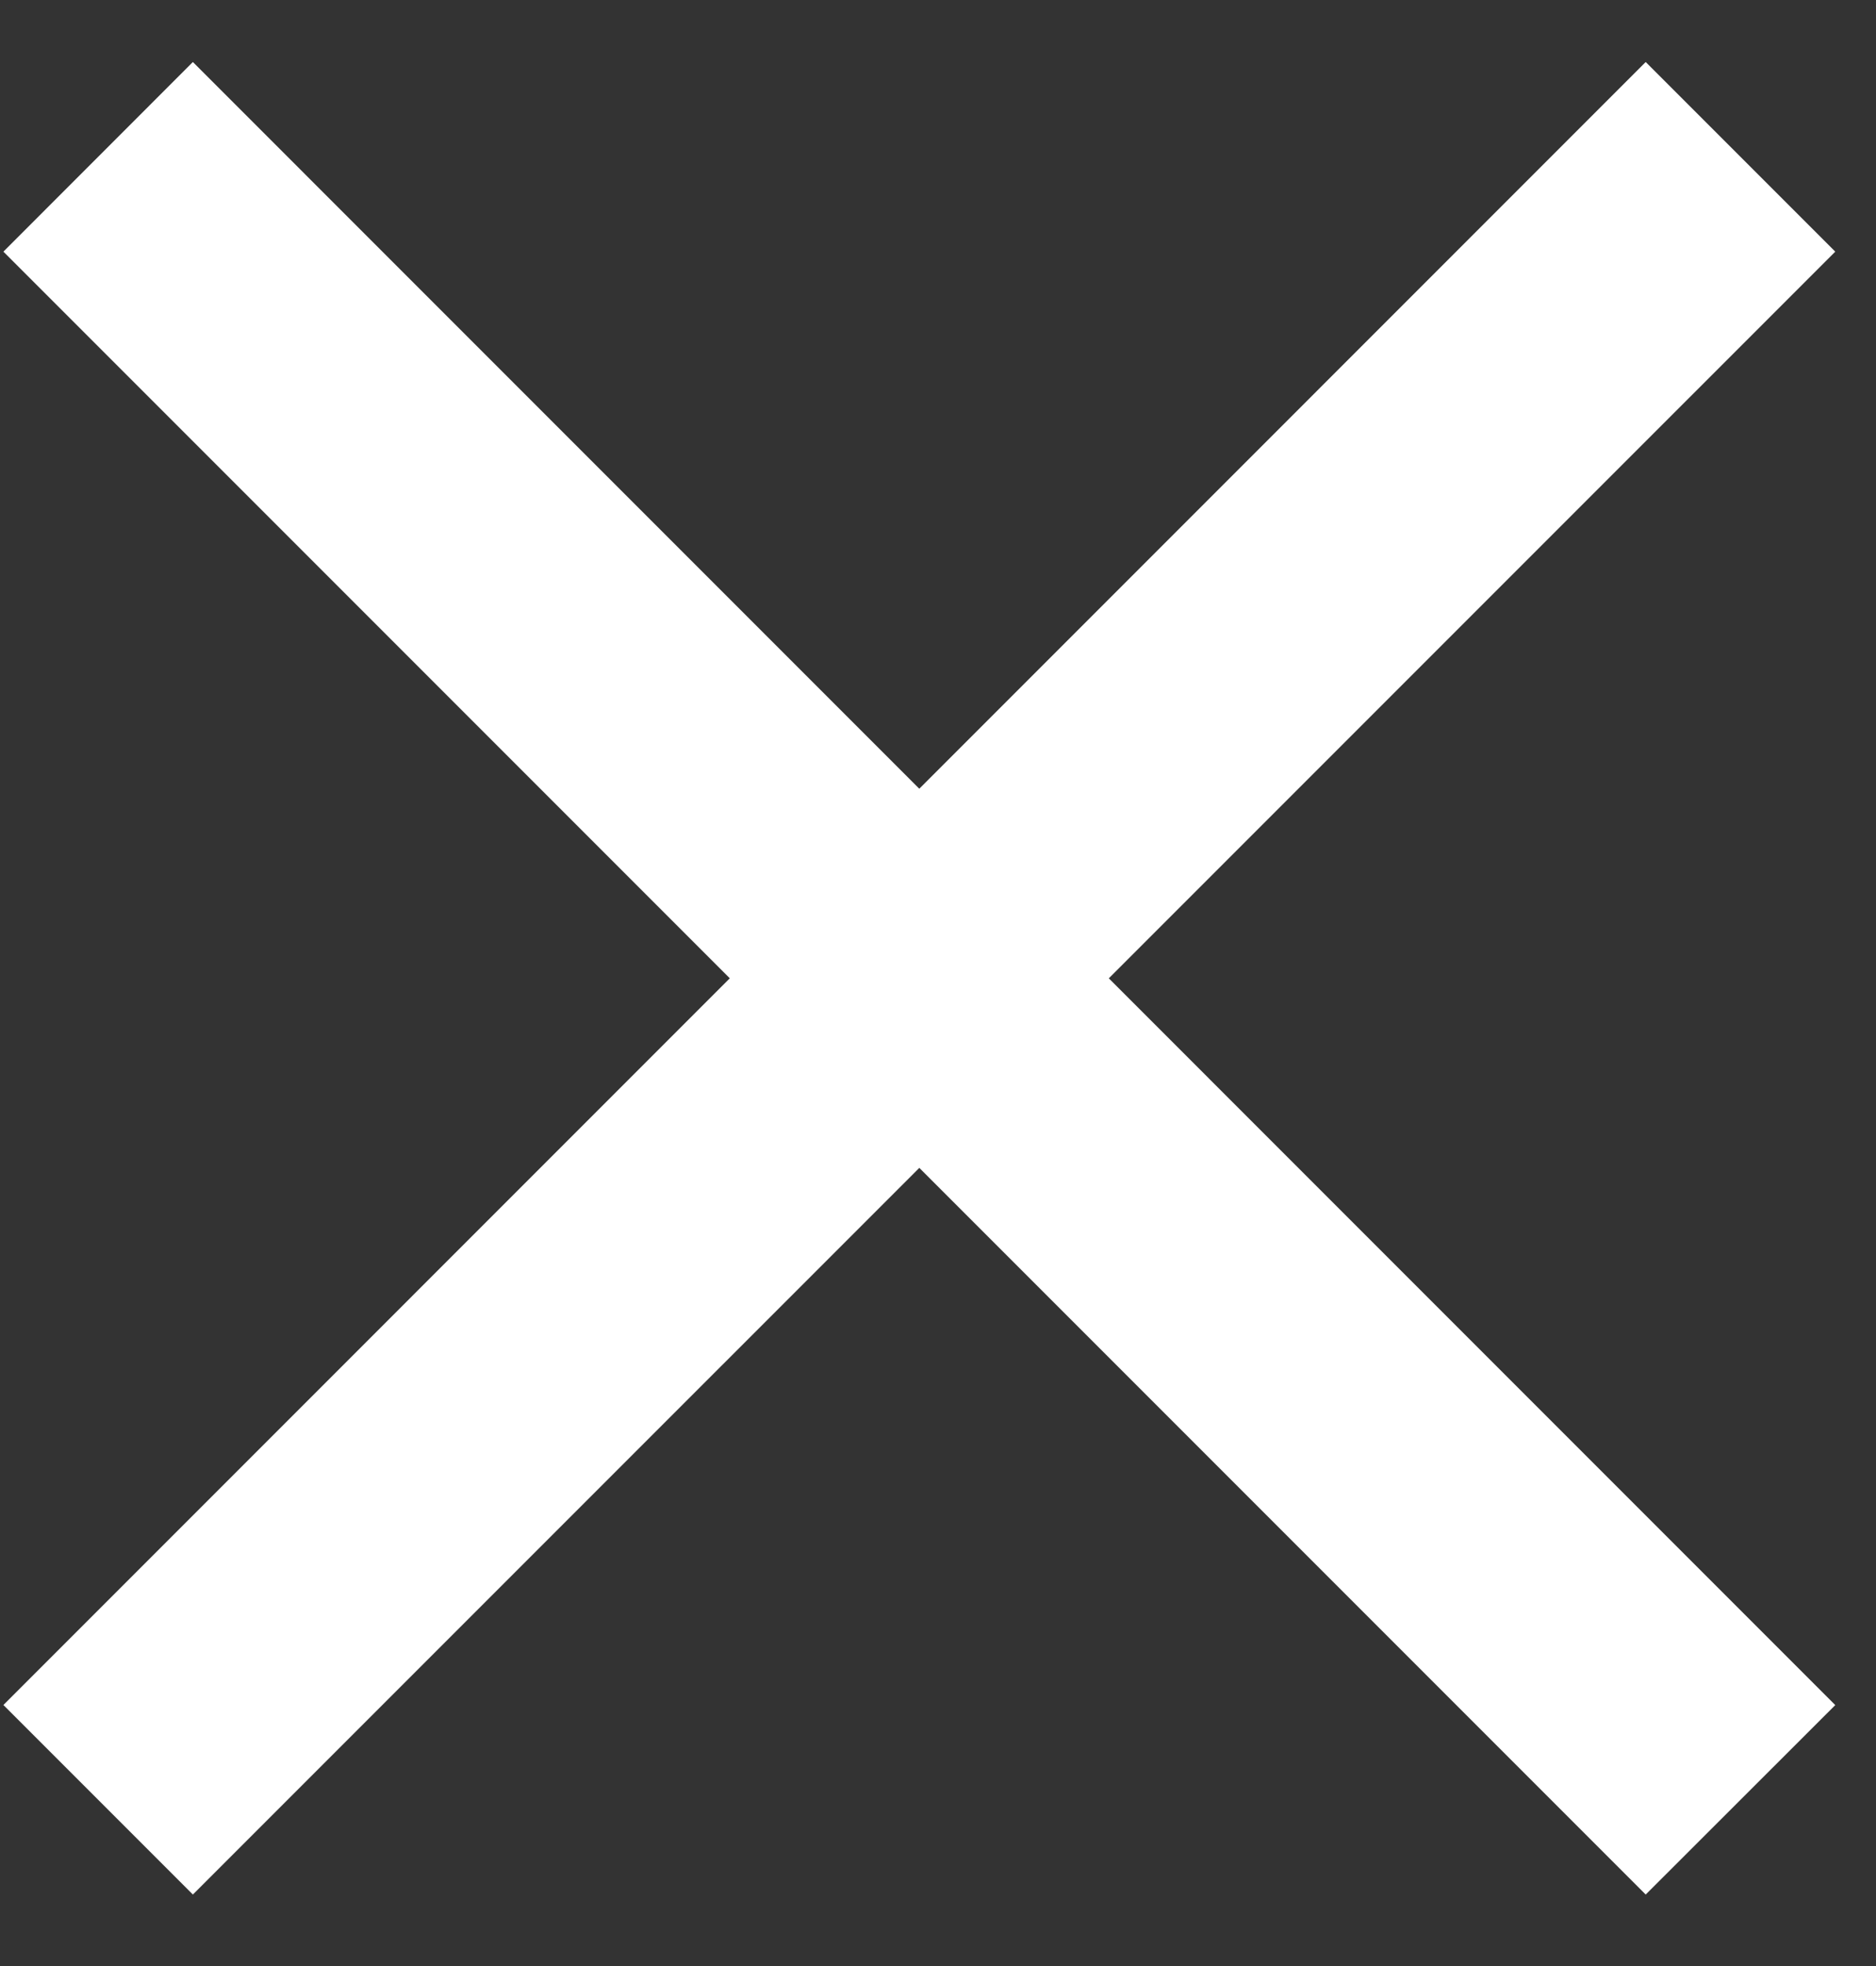 <svg width="21" height="22" xmlns="http://www.w3.org/2000/svg"><rect width="100%" height="100%" fill="#333333" stroke="none"/><g fill="#FFF" fill-rule="evenodd"><path d="M2.159.694L20.544 19.08l-2.122 2.12L.038 2.816z"/><path d="M.038 19.079L18.422.694l2.122 2.122L2.159 21.2z"/></g></svg>
